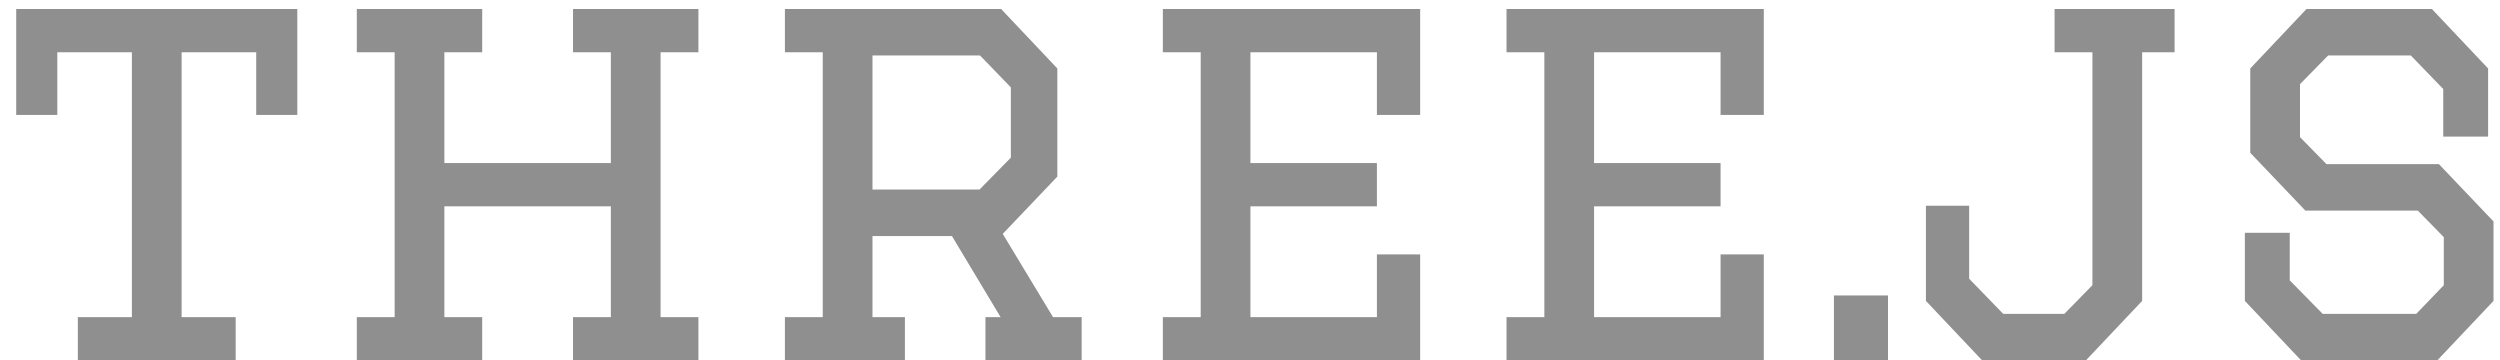 <svg width="111" height="16" viewBox="0 0 111 16" fill="none" xmlns="http://www.w3.org/2000/svg">
<path d="M10.464 16H3.456V14.08H5.856V2.32H2.544V5.104H0.72V0.4H13.2V5.104H11.376V2.32H8.064V14.08H10.464V16ZM15.842 0.4H21.41V2.32H19.73V7.24H27.122V2.32H25.442V0.4H31.01V2.32H29.33V14.08H31.01V16H25.442V14.08H27.122V9.16H19.73V14.08H21.41V16H15.842V14.08H17.522V2.32H15.842V0.4ZM34.85 0.4H44.45L46.946 3.04V7.84L44.522 10.384L46.754 14.08H48.026V16H43.754V14.08H44.426L42.266 10.48H38.738V14.08H40.178V16H34.85V14.08H36.53V2.32H34.85V0.4ZM38.738 2.464V8.416H43.49L44.882 7V3.88L43.514 2.464H38.738ZM51.631 0.4H63.055V5.104H61.135V2.32H55.519V7.24H61.135V9.16H55.519V14.08H61.135V11.296H63.055V16H51.631V14.08H53.311V2.32H51.631V0.4ZM66.889 0.4H78.313V5.104H76.393V2.32H70.777V7.24H76.393V9.16H70.777V14.08H76.393V11.296H78.313V16H66.889V14.08H68.569V2.32H66.889V0.4ZM81.427 13.12H83.827V16H81.427V13.12ZM92.903 2.32H91.223V0.4H96.551V2.32H95.111V13.36L92.615 16H88.007L85.511 13.36V9.136H87.431V12.376L88.943 13.936H91.655L92.903 12.664V2.32ZM110.472 6.064H108.48V3.952L107.04 2.464H103.368L102.12 3.736V6.088L103.296 7.288H108.288L110.712 9.832V13.36L108.216 16H102.168L99.672 13.36V10.336H101.664V12.448L103.128 13.936H107.28L108.504 12.664V10.528L107.352 9.352H102.36L99.912 6.784V3.04L102.408 0.4H107.976L110.472 3.04V6.064Z" fill="#8F8F8F"/>
</svg>
